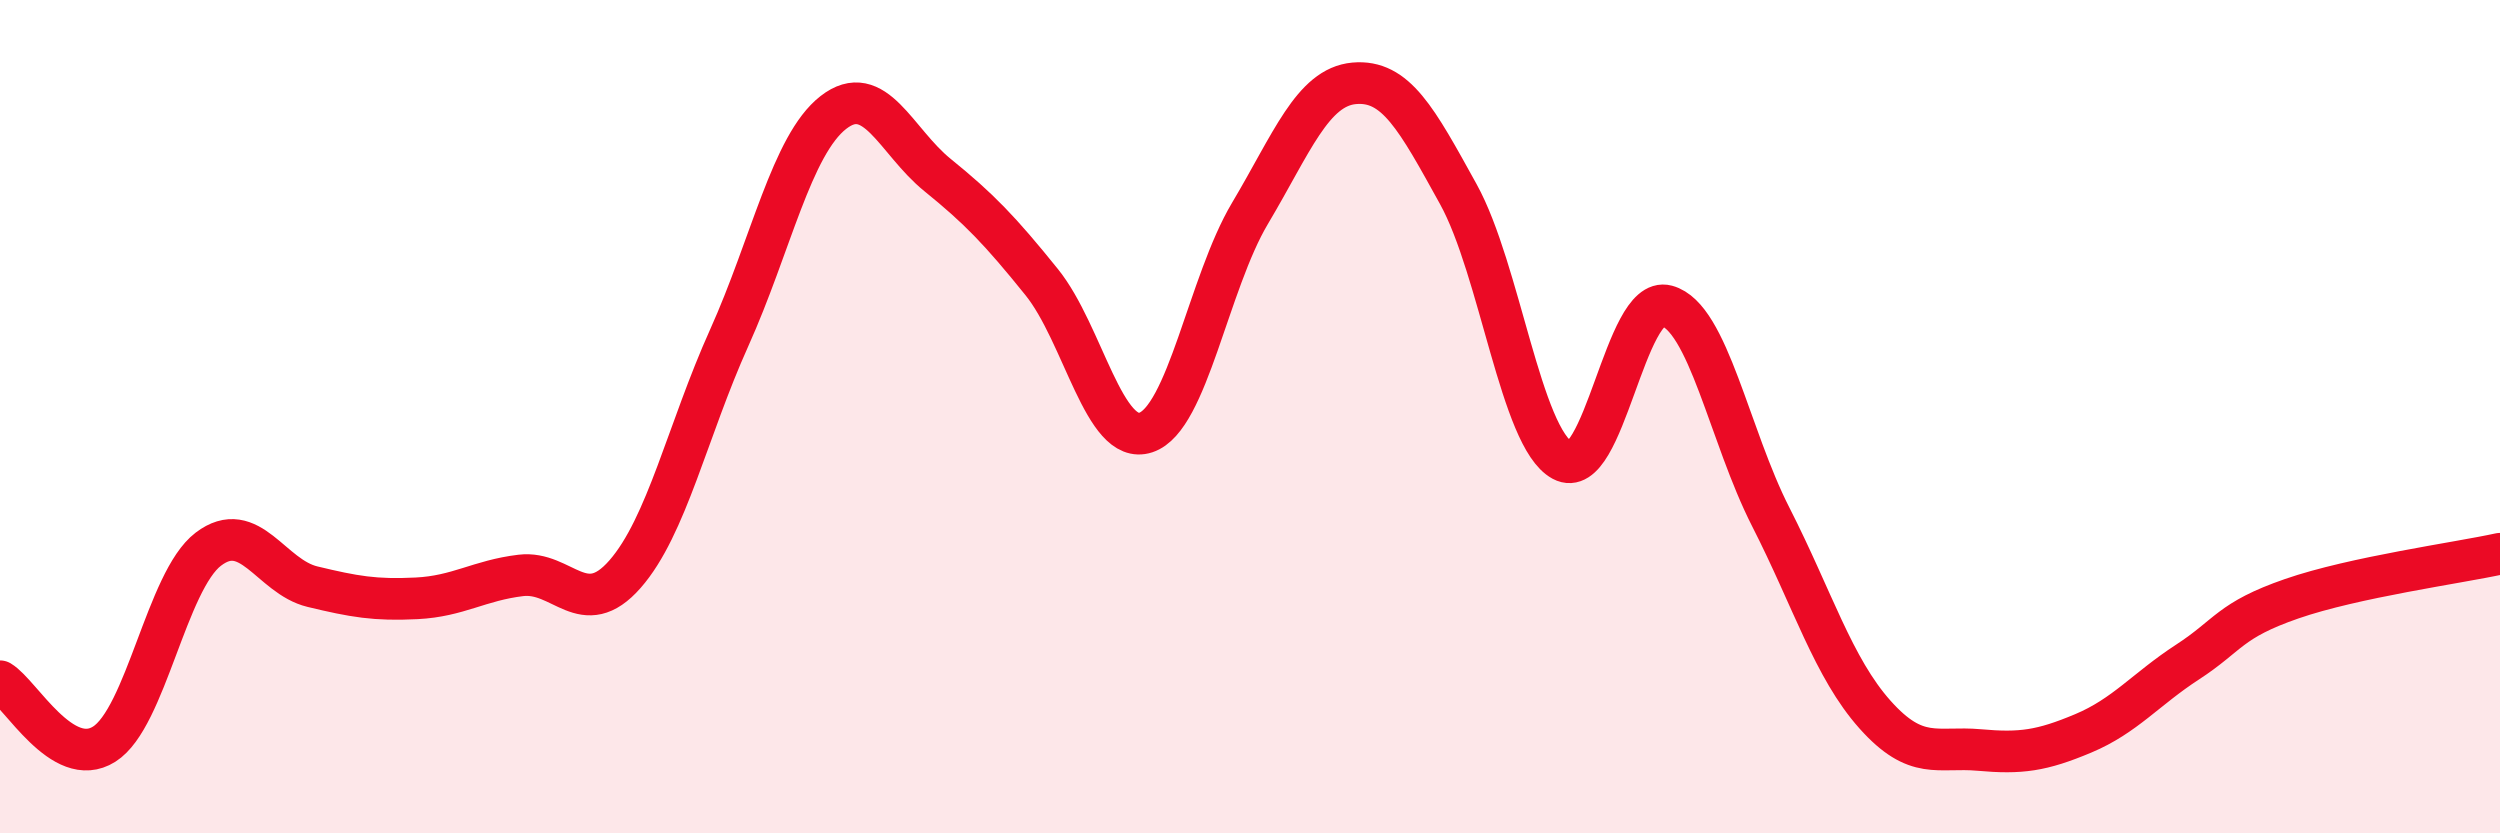 
    <svg width="60" height="20" viewBox="0 0 60 20" xmlns="http://www.w3.org/2000/svg">
      <path
        d="M 0,16.35 C 0.5,16.65 1.5,18.49 2.5,17.86 C 3.5,17.23 4,13.94 5,13.18 C 6,12.42 6.5,13.84 7.5,14.08 C 8.5,14.32 9,14.41 10,14.36 C 11,14.31 11.5,13.93 12.5,13.81 C 13.5,13.69 14,14.92 15,13.78 C 16,12.64 16.5,10.33 17.5,8.11 C 18.5,5.89 19,3.48 20,2.7 C 21,1.92 21.5,3.39 22.5,4.2 C 23.5,5.01 24,5.53 25,6.77 C 26,8.01 26.5,10.71 27.5,10.38 C 28.5,10.05 29,6.8 30,5.12 C 31,3.44 31.5,2.09 32.5,2 C 33.5,1.91 34,2.85 35,4.66 C 36,6.47 36.5,10.51 37.5,11.05 C 38.5,11.59 39,7.07 40,7.34 C 41,7.61 41.5,10.45 42.5,12.41 C 43.5,14.37 44,16.03 45,17.15 C 46,18.27 46.5,17.91 47.5,18 C 48.5,18.09 49,18.02 50,17.6 C 51,17.18 51.5,16.54 52.5,15.89 C 53.5,15.24 53.5,14.89 55,14.37 C 56.5,13.85 59,13.51 60,13.29L60 20L0 20Z"
        fill="#EB0A25"
        opacity="0.1"
        stroke-linecap="round"
        stroke-linejoin="round"
      />
      <path
        d="M 0,16.35 C 0.5,16.65 1.5,18.49 2.5,17.86 C 3.5,17.23 4,13.94 5,13.18 C 6,12.42 6.5,13.84 7.5,14.08 C 8.5,14.32 9,14.41 10,14.36 C 11,14.31 11.5,13.93 12.5,13.81 C 13.5,13.69 14,14.92 15,13.78 C 16,12.64 16.5,10.33 17.5,8.11 C 18.5,5.89 19,3.48 20,2.7 C 21,1.92 21.5,3.39 22.5,4.2 C 23.5,5.01 24,5.53 25,6.77 C 26,8.01 26.5,10.71 27.5,10.38 C 28.5,10.05 29,6.8 30,5.12 C 31,3.44 31.5,2.09 32.5,2 C 33.5,1.91 34,2.85 35,4.66 C 36,6.47 36.5,10.51 37.5,11.05 C 38.5,11.59 39,7.07 40,7.34 C 41,7.61 41.5,10.45 42.5,12.41 C 43.5,14.37 44,16.03 45,17.15 C 46,18.27 46.5,17.91 47.5,18 C 48.5,18.09 49,18.02 50,17.6 C 51,17.18 51.5,16.54 52.5,15.89 C 53.5,15.24 53.5,14.89 55,14.37 C 56.5,13.85 59,13.51 60,13.29"
        stroke="#EB0A25"
        stroke-width="1"
        fill="none"
        stroke-linecap="round"
        stroke-linejoin="round"
      />
    </svg>
  